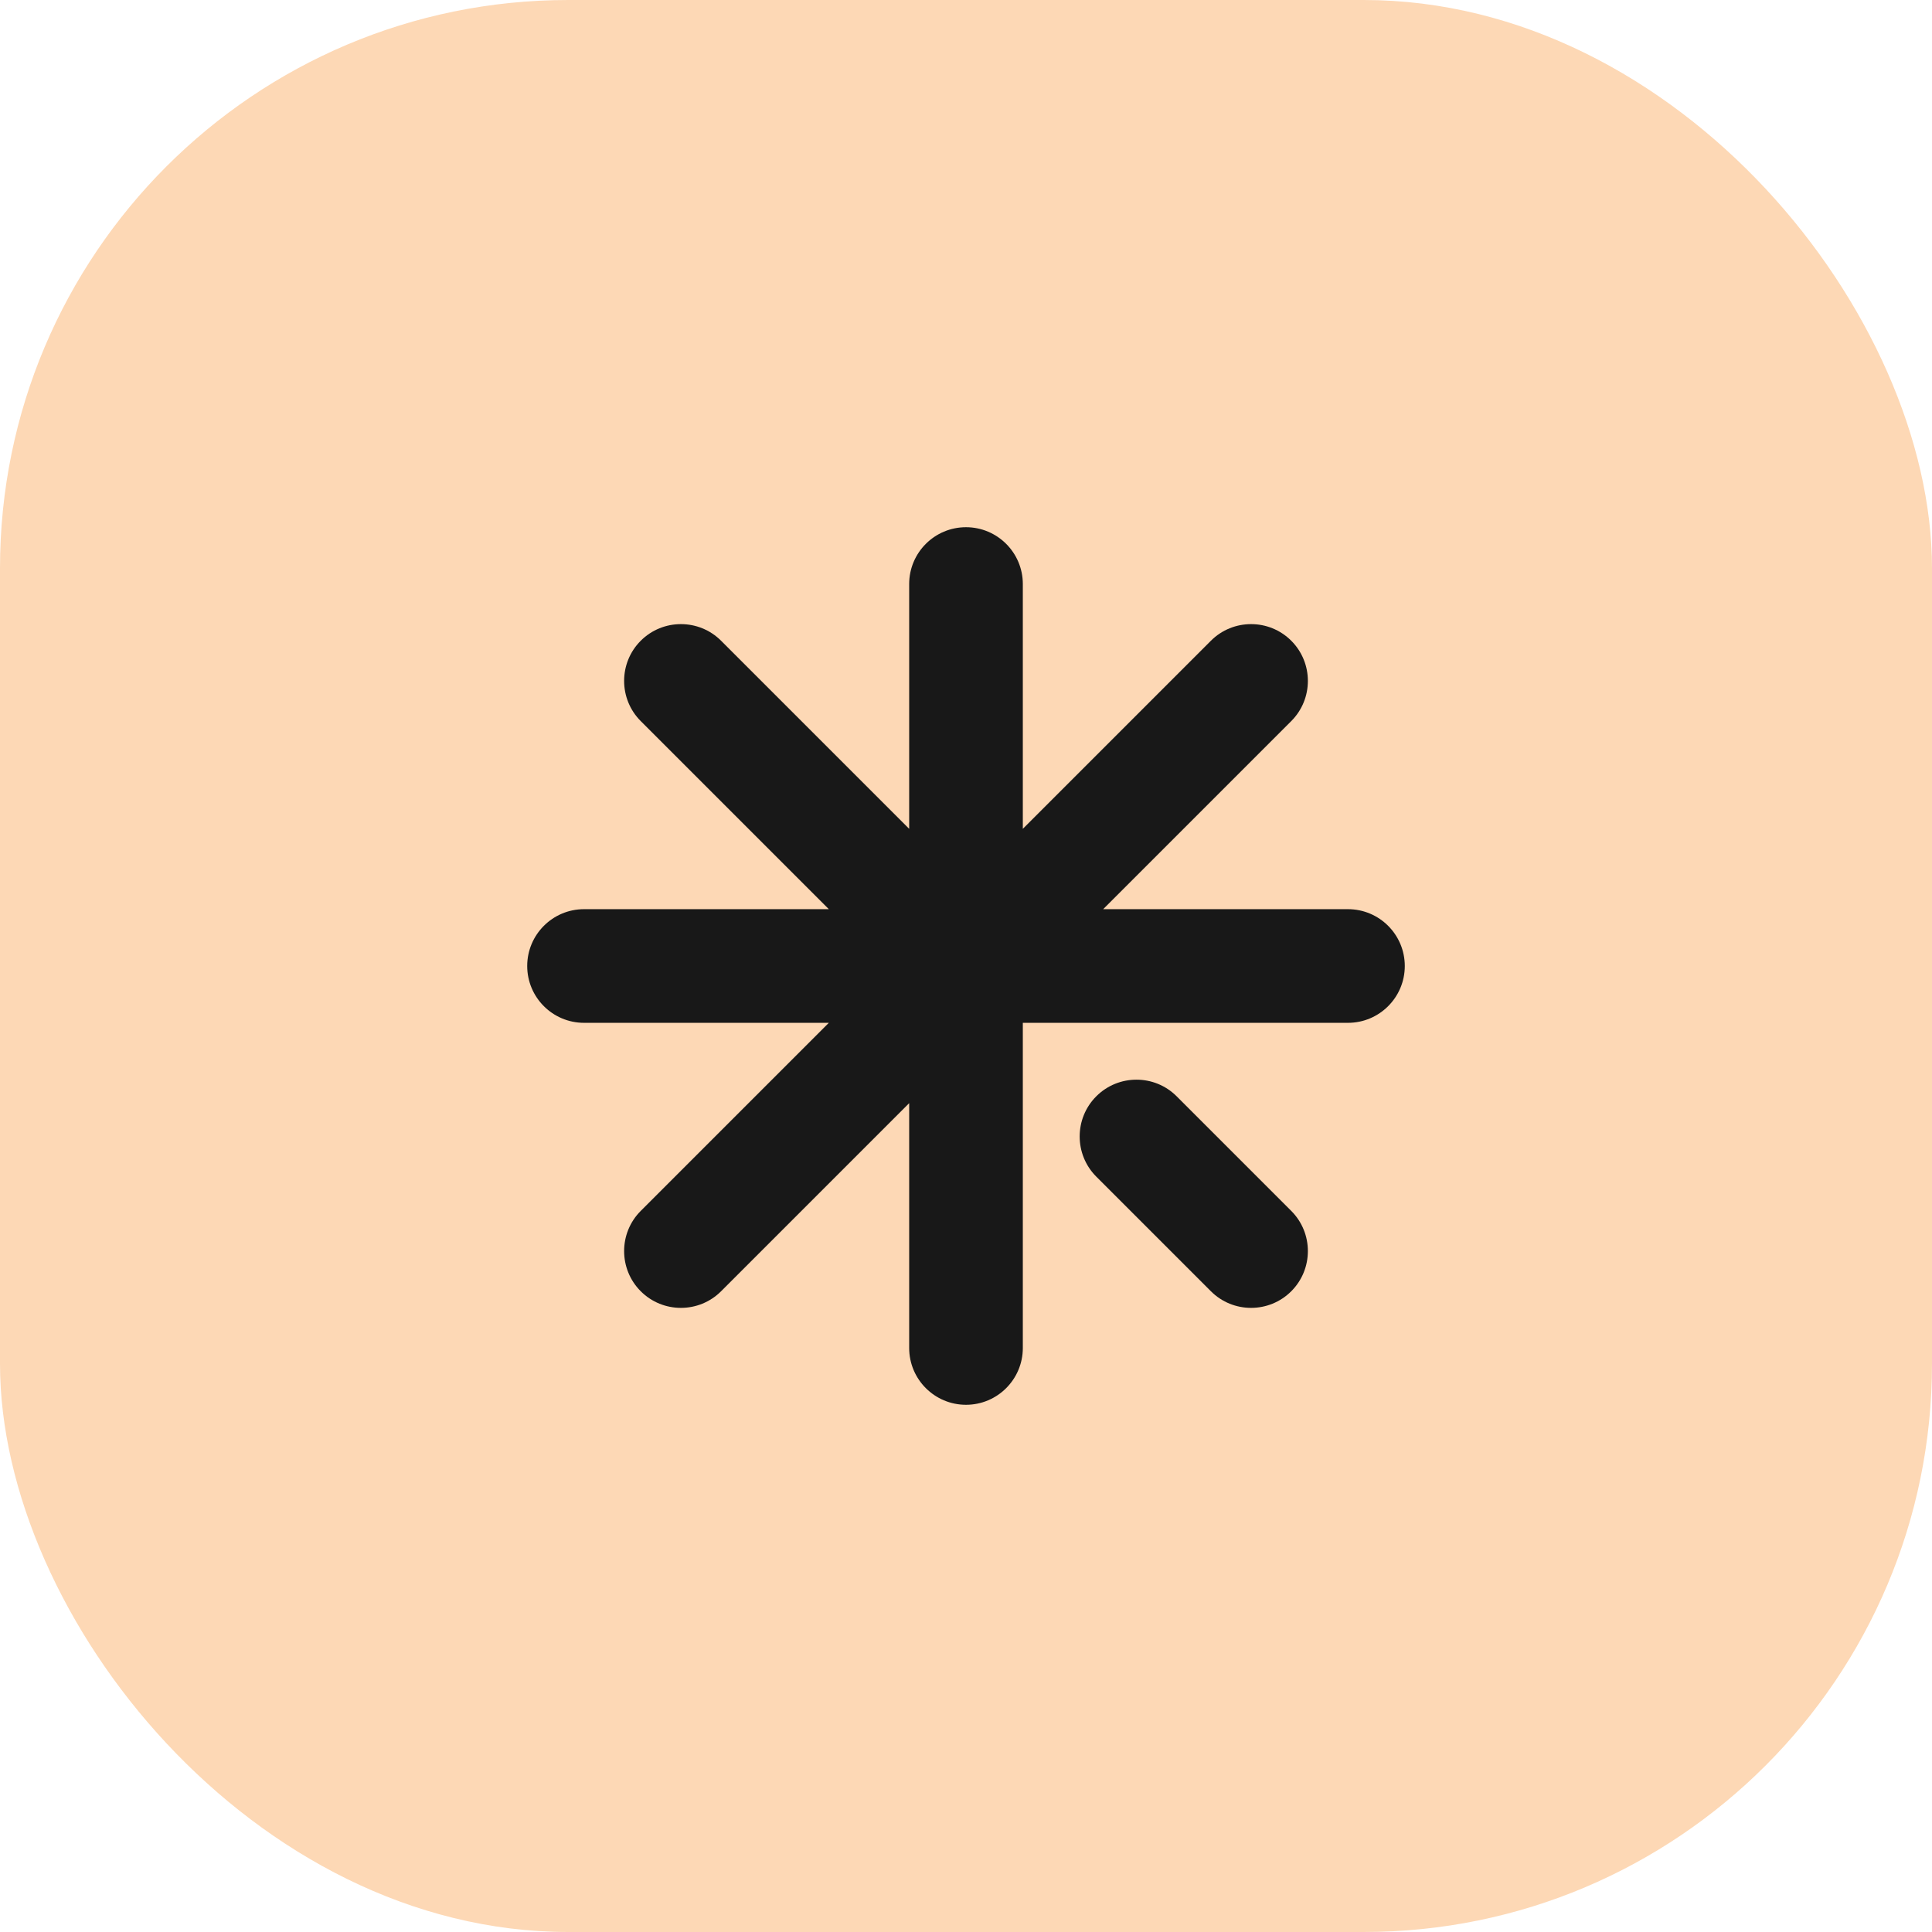 <?xml version="1.0" encoding="UTF-8"?> <svg xmlns="http://www.w3.org/2000/svg" width="34" height="34" viewBox="0 0 34 34" fill="none"> <rect width="34" height="34" rx="10" fill="#FDD8B5"></rect> <path fill-rule="evenodd" clip-rule="evenodd" d="M16 14.586V10.278C16 9.726 16.448 9.278 17 9.278C17.552 9.278 18 9.726 18 10.278V14.586L21.31 11.276C21.7 10.886 22.334 10.886 22.724 11.276C23.114 11.666 23.114 12.3 22.724 12.69L19.414 16H23.722C24.274 16 24.722 16.448 24.722 17C24.722 17.552 24.274 18 23.722 18H18V23.722C18 24.274 17.552 24.722 17 24.722C16.448 24.722 16 24.274 16 23.722V19.414L12.69 22.724C12.3 23.114 11.666 23.114 11.276 22.724C10.886 22.334 10.886 21.7 11.276 21.31L14.586 18H10.278C9.726 18 9.278 17.552 9.278 17C9.278 16.448 9.726 16 10.278 16H14.586L11.276 12.69C10.886 12.3 10.886 11.666 11.276 11.276C11.666 10.886 12.3 10.886 12.69 11.276L16 14.586V14.586ZM21.31 22.724C21.7 23.114 22.334 23.114 22.724 22.724C23.114 22.334 23.114 21.7 22.724 21.31L20.707 19.293C20.317 18.903 19.683 18.903 19.293 19.293C18.903 19.683 18.903 20.317 19.293 20.707L21.31 22.724Z" fill="#181818"></path> </svg> 
